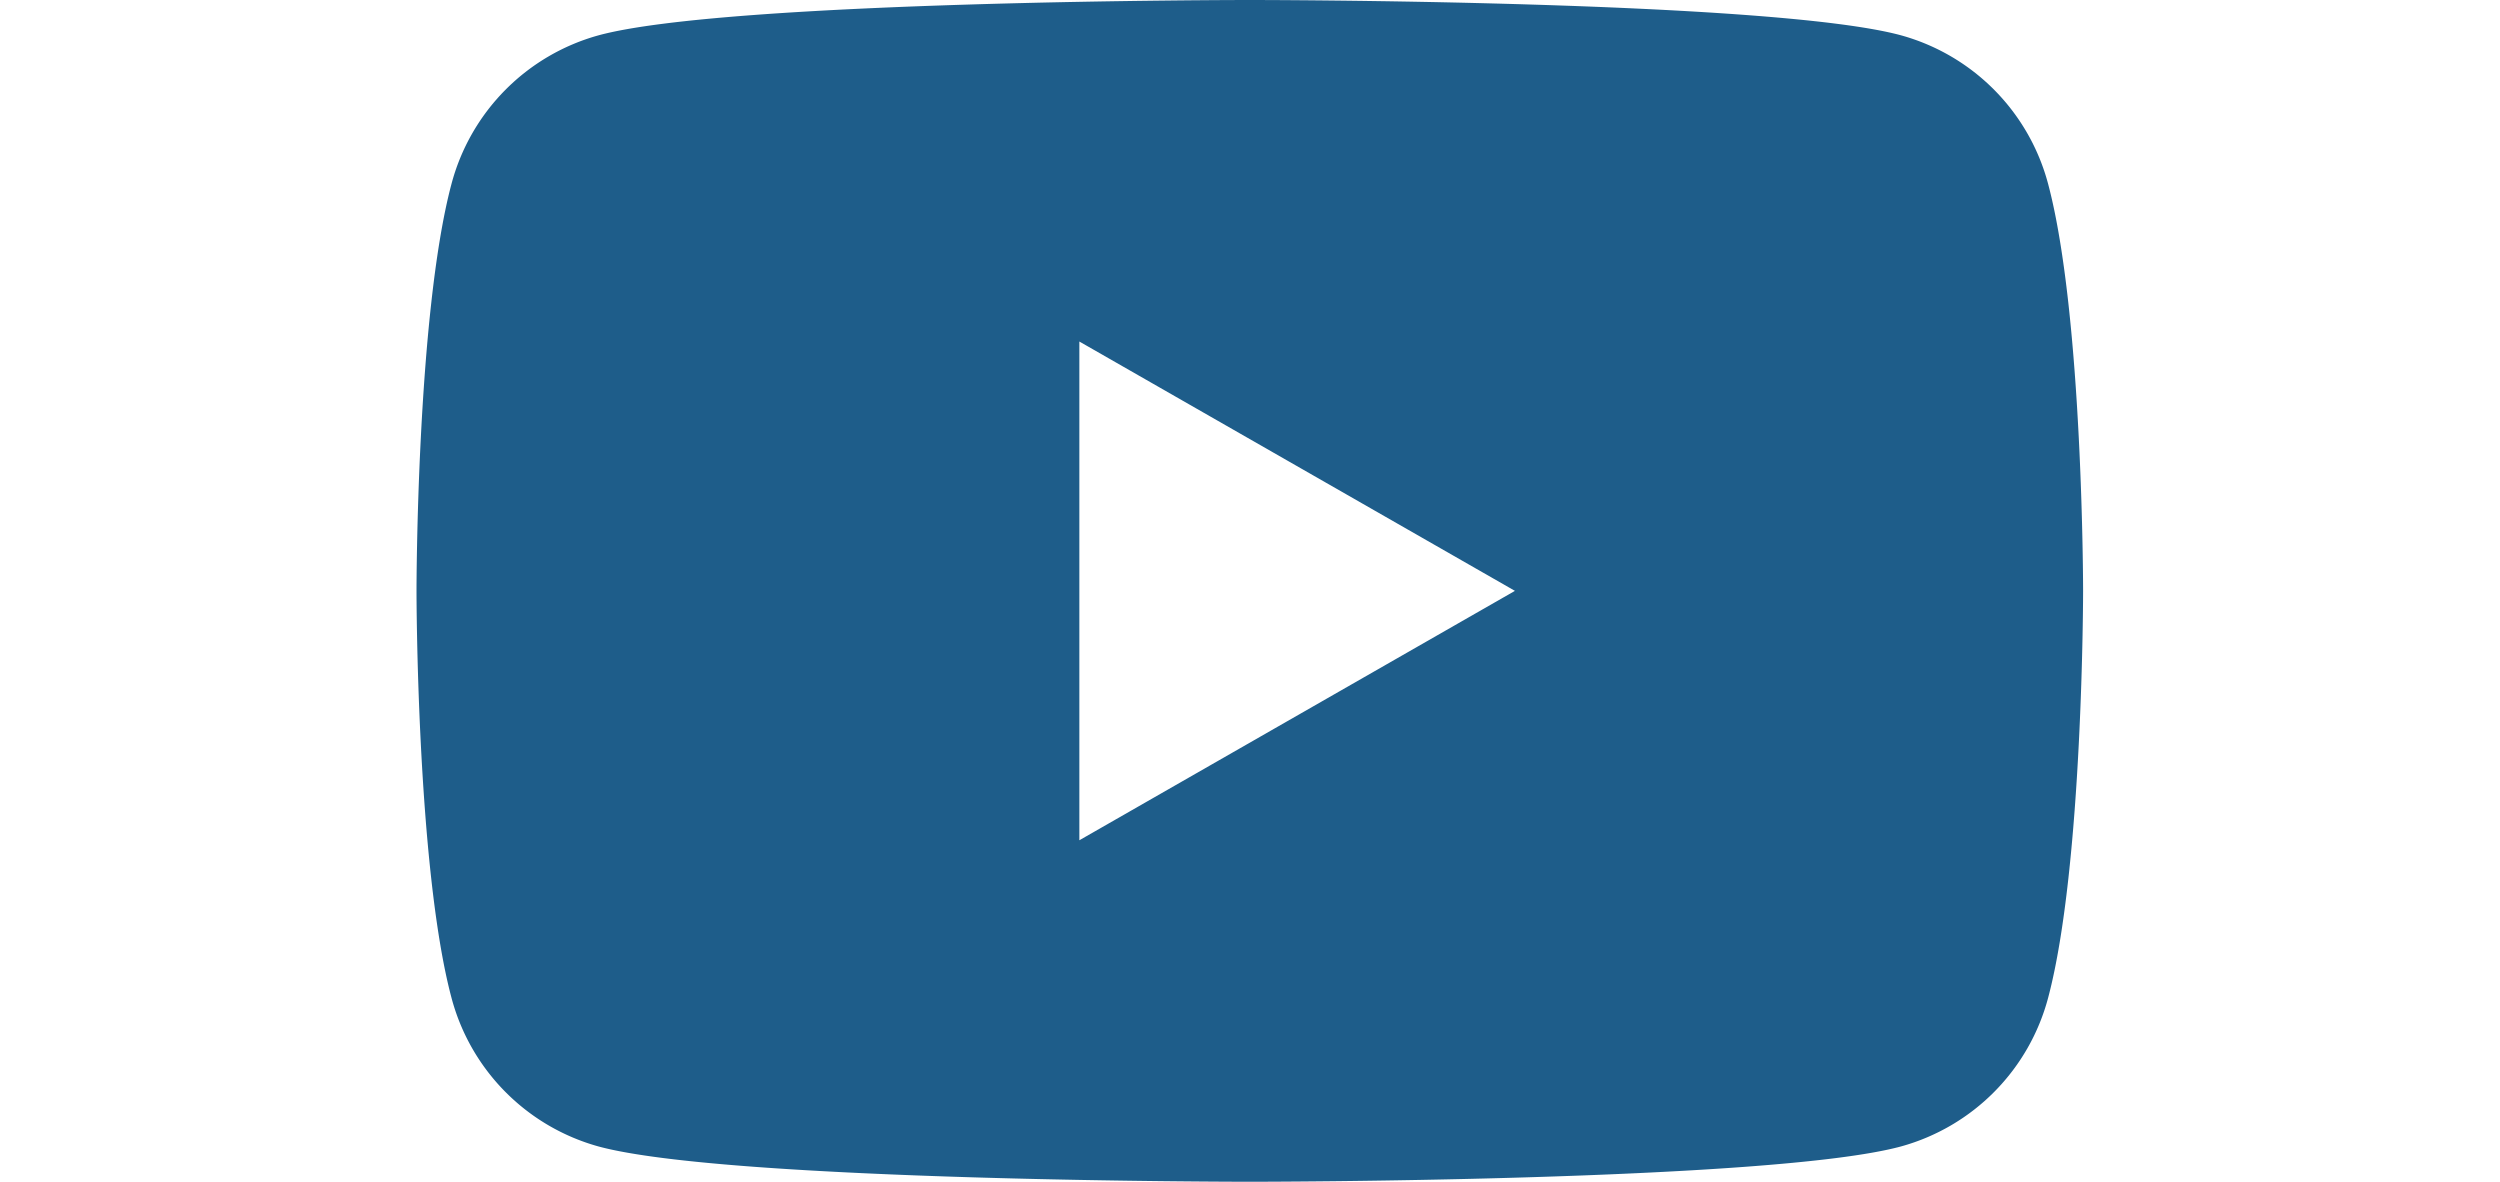 <?xml version="1.0"?>
<svg xmlns="http://www.w3.org/2000/svg" height="20" fill="none" viewBox="6.35 7.5 42.31 30">
  <path fill-rule="evenodd" clip-rule="evenodd" d="M44.03 8.396a5.333 5.333 0 0 1 3.74 3.788c.884 3.343.884 10.316.884 10.316s0 6.973-.884 10.316a5.334 5.334 0 0 1-3.74 3.788c-3.3.896-16.53.896-16.53.896s-13.23 0-16.53-.895a5.333 5.333 0 0 1-3.74-3.79C6.346 29.474 6.346 22.5 6.346 22.5s0-6.973.884-10.316a5.333 5.333 0 0 1 3.74-3.788C14.27 7.5 27.5 7.5 27.5 7.5s13.23 0 16.53.896ZM34.23 22.5l-11.057 6.331V16.17L34.231 22.5Z" fill="#1E5D8A"/>
</svg>
